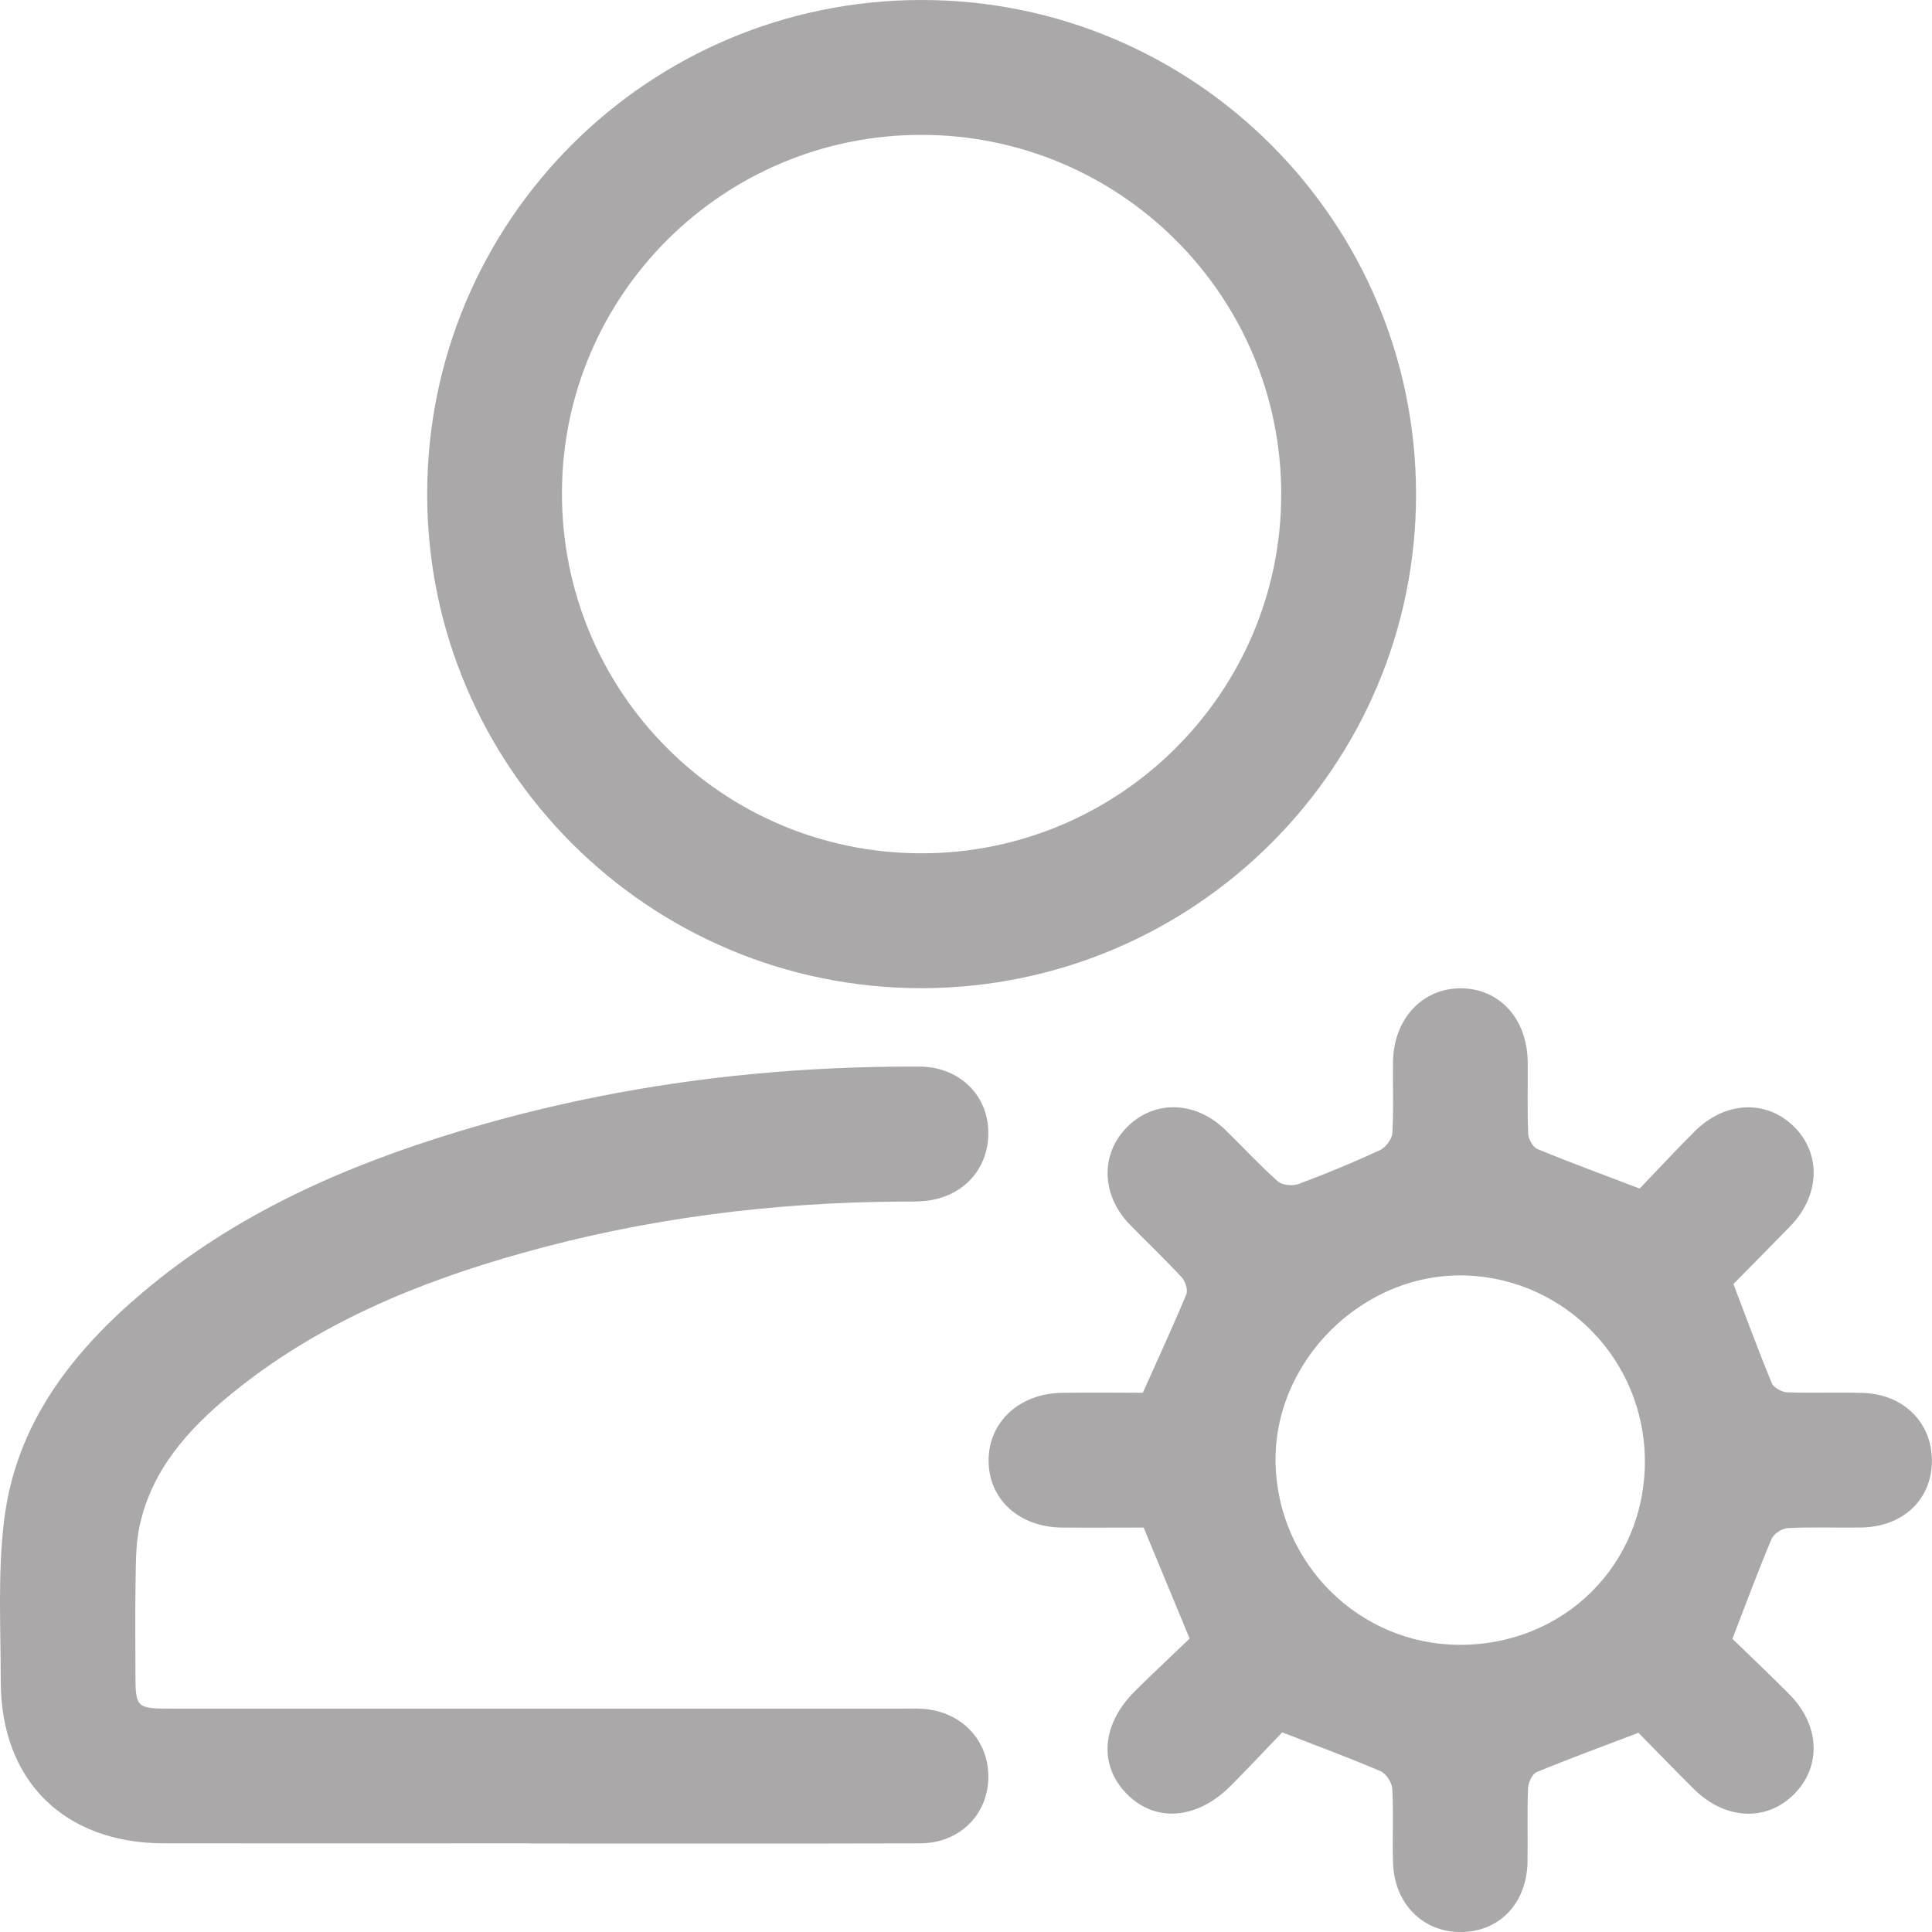 <svg width="36" height="36" viewBox="0 0 36 36" fill="none" xmlns="http://www.w3.org/2000/svg">
<g clip-path="url(#clip0_28_542)">
<path d="M30.552 22.148C30.855 21.832 31.209 21.449 31.578 21.081C32.146 20.516 32.916 20.485 33.429 20.994C33.941 21.501 33.914 22.278 33.359 22.848C33.004 23.214 32.644 23.575 32.287 23.939C32.278 23.948 32.276 23.963 32.296 23.916C32.544 24.565 32.767 25.174 33.014 25.773C33.049 25.858 33.201 25.939 33.301 25.944C33.772 25.961 34.244 25.94 34.714 25.955C35.483 25.98 36.013 26.523 35.998 27.248C35.983 27.954 35.451 28.45 34.683 28.463C34.225 28.47 33.767 28.451 33.31 28.474C33.203 28.48 33.049 28.582 33.009 28.679C32.762 29.266 32.54 29.864 32.281 30.537C32.594 30.841 32.973 31.199 33.341 31.57C33.908 32.14 33.946 32.903 33.441 33.421C32.925 33.95 32.147 33.916 31.563 33.336C31.202 32.977 30.847 32.61 30.53 32.288C29.864 32.542 29.243 32.769 28.633 33.021C28.55 33.056 28.477 33.215 28.473 33.32C28.455 33.778 28.471 34.236 28.463 34.694C28.451 35.457 27.948 35.989 27.241 36.001C26.519 36.013 25.979 35.477 25.957 34.707C25.943 34.249 25.968 33.79 25.943 33.333C25.937 33.217 25.83 33.05 25.727 33.005C25.155 32.759 24.569 32.543 23.892 32.28C23.616 32.567 23.278 32.929 22.929 33.279C22.3 33.91 21.52 33.964 20.993 33.424C20.47 32.889 20.526 32.131 21.144 31.516C21.495 31.167 21.858 30.829 22.167 30.532C21.865 29.803 21.596 29.154 21.31 28.464C20.831 28.464 20.309 28.468 19.788 28.464C18.985 28.456 18.419 27.933 18.421 27.212C18.424 26.492 18.994 25.965 19.793 25.953C20.315 25.946 20.836 25.952 21.295 25.952C21.583 25.307 21.857 24.716 22.106 24.116C22.14 24.035 22.085 23.872 22.017 23.798C21.706 23.462 21.372 23.147 21.053 22.819C20.517 22.268 20.5 21.501 21.007 20.996C21.512 20.493 22.275 20.512 22.829 21.051C23.157 21.369 23.467 21.708 23.809 22.012C23.891 22.086 24.084 22.103 24.196 22.062C24.708 21.872 25.215 21.662 25.71 21.433C25.819 21.384 25.937 21.228 25.944 21.116C25.971 20.672 25.95 20.226 25.957 19.782C25.969 18.985 26.504 18.413 27.221 18.416C27.944 18.419 28.458 18.984 28.467 19.791C28.471 20.236 28.457 20.681 28.476 21.125C28.48 21.226 28.563 21.377 28.648 21.411C29.248 21.659 29.858 21.882 30.552 22.147V22.148ZM30.65 27.235C30.65 25.338 29.15 23.831 27.325 23.767C25.391 23.7 23.713 25.37 23.769 27.292C23.821 29.131 25.323 30.648 27.206 30.649C29.144 30.649 30.649 29.157 30.65 27.235Z" fill="#AAA8A8"/>
<path d="M17.162 -5.46099e-06C22.246 -0.007 26.377 4.113 26.386 9.198C26.394 14.276 22.265 18.406 17.177 18.413C12.091 18.418 7.963 14.297 7.96 9.213C7.956 4.126 12.07 0.007 17.162 -5.46099e-06ZM17.155 15.9C20.861 15.909 23.878 12.9 23.874 9.201C23.869 5.513 20.878 2.522 17.184 2.513C13.49 2.504 10.484 5.486 10.471 9.171C10.458 12.886 13.443 15.89 17.154 15.9H17.155Z" fill="#AAA8A8"/>
<path d="M9.887 34.348C7.611 34.348 5.335 34.35 3.059 34.348C1.192 34.346 0.013 33.18 0.014 31.321C0.014 30.314 -0.045 29.297 0.08 28.303C0.302 26.536 1.333 25.203 2.655 24.085C4.382 22.623 6.411 21.73 8.551 21.082C11.348 20.235 14.218 19.861 17.138 19.875C17.852 19.878 18.383 20.374 18.414 21.045C18.448 21.748 17.971 22.298 17.253 22.376C17.098 22.393 16.939 22.389 16.782 22.39C14.391 22.403 12.036 22.701 9.733 23.348C7.768 23.898 5.903 24.67 4.306 25.977C3.504 26.633 2.824 27.39 2.599 28.444C2.532 28.76 2.532 29.092 2.527 29.418C2.516 30.02 2.522 30.622 2.524 31.224C2.524 31.809 2.554 31.838 3.155 31.838C7.707 31.838 12.258 31.838 16.811 31.838C16.942 31.838 17.073 31.833 17.203 31.842C17.924 31.897 18.428 32.434 18.416 33.128C18.404 33.821 17.875 34.345 17.148 34.348C14.728 34.355 12.308 34.351 9.888 34.351L9.887 34.348Z" fill="#AAA8A8"/>
</g>
<defs>
<clipPath id="clip0_28_542">
<rect width="36" height="36" fill="white"/>
</clipPath>
</defs>
</svg>
